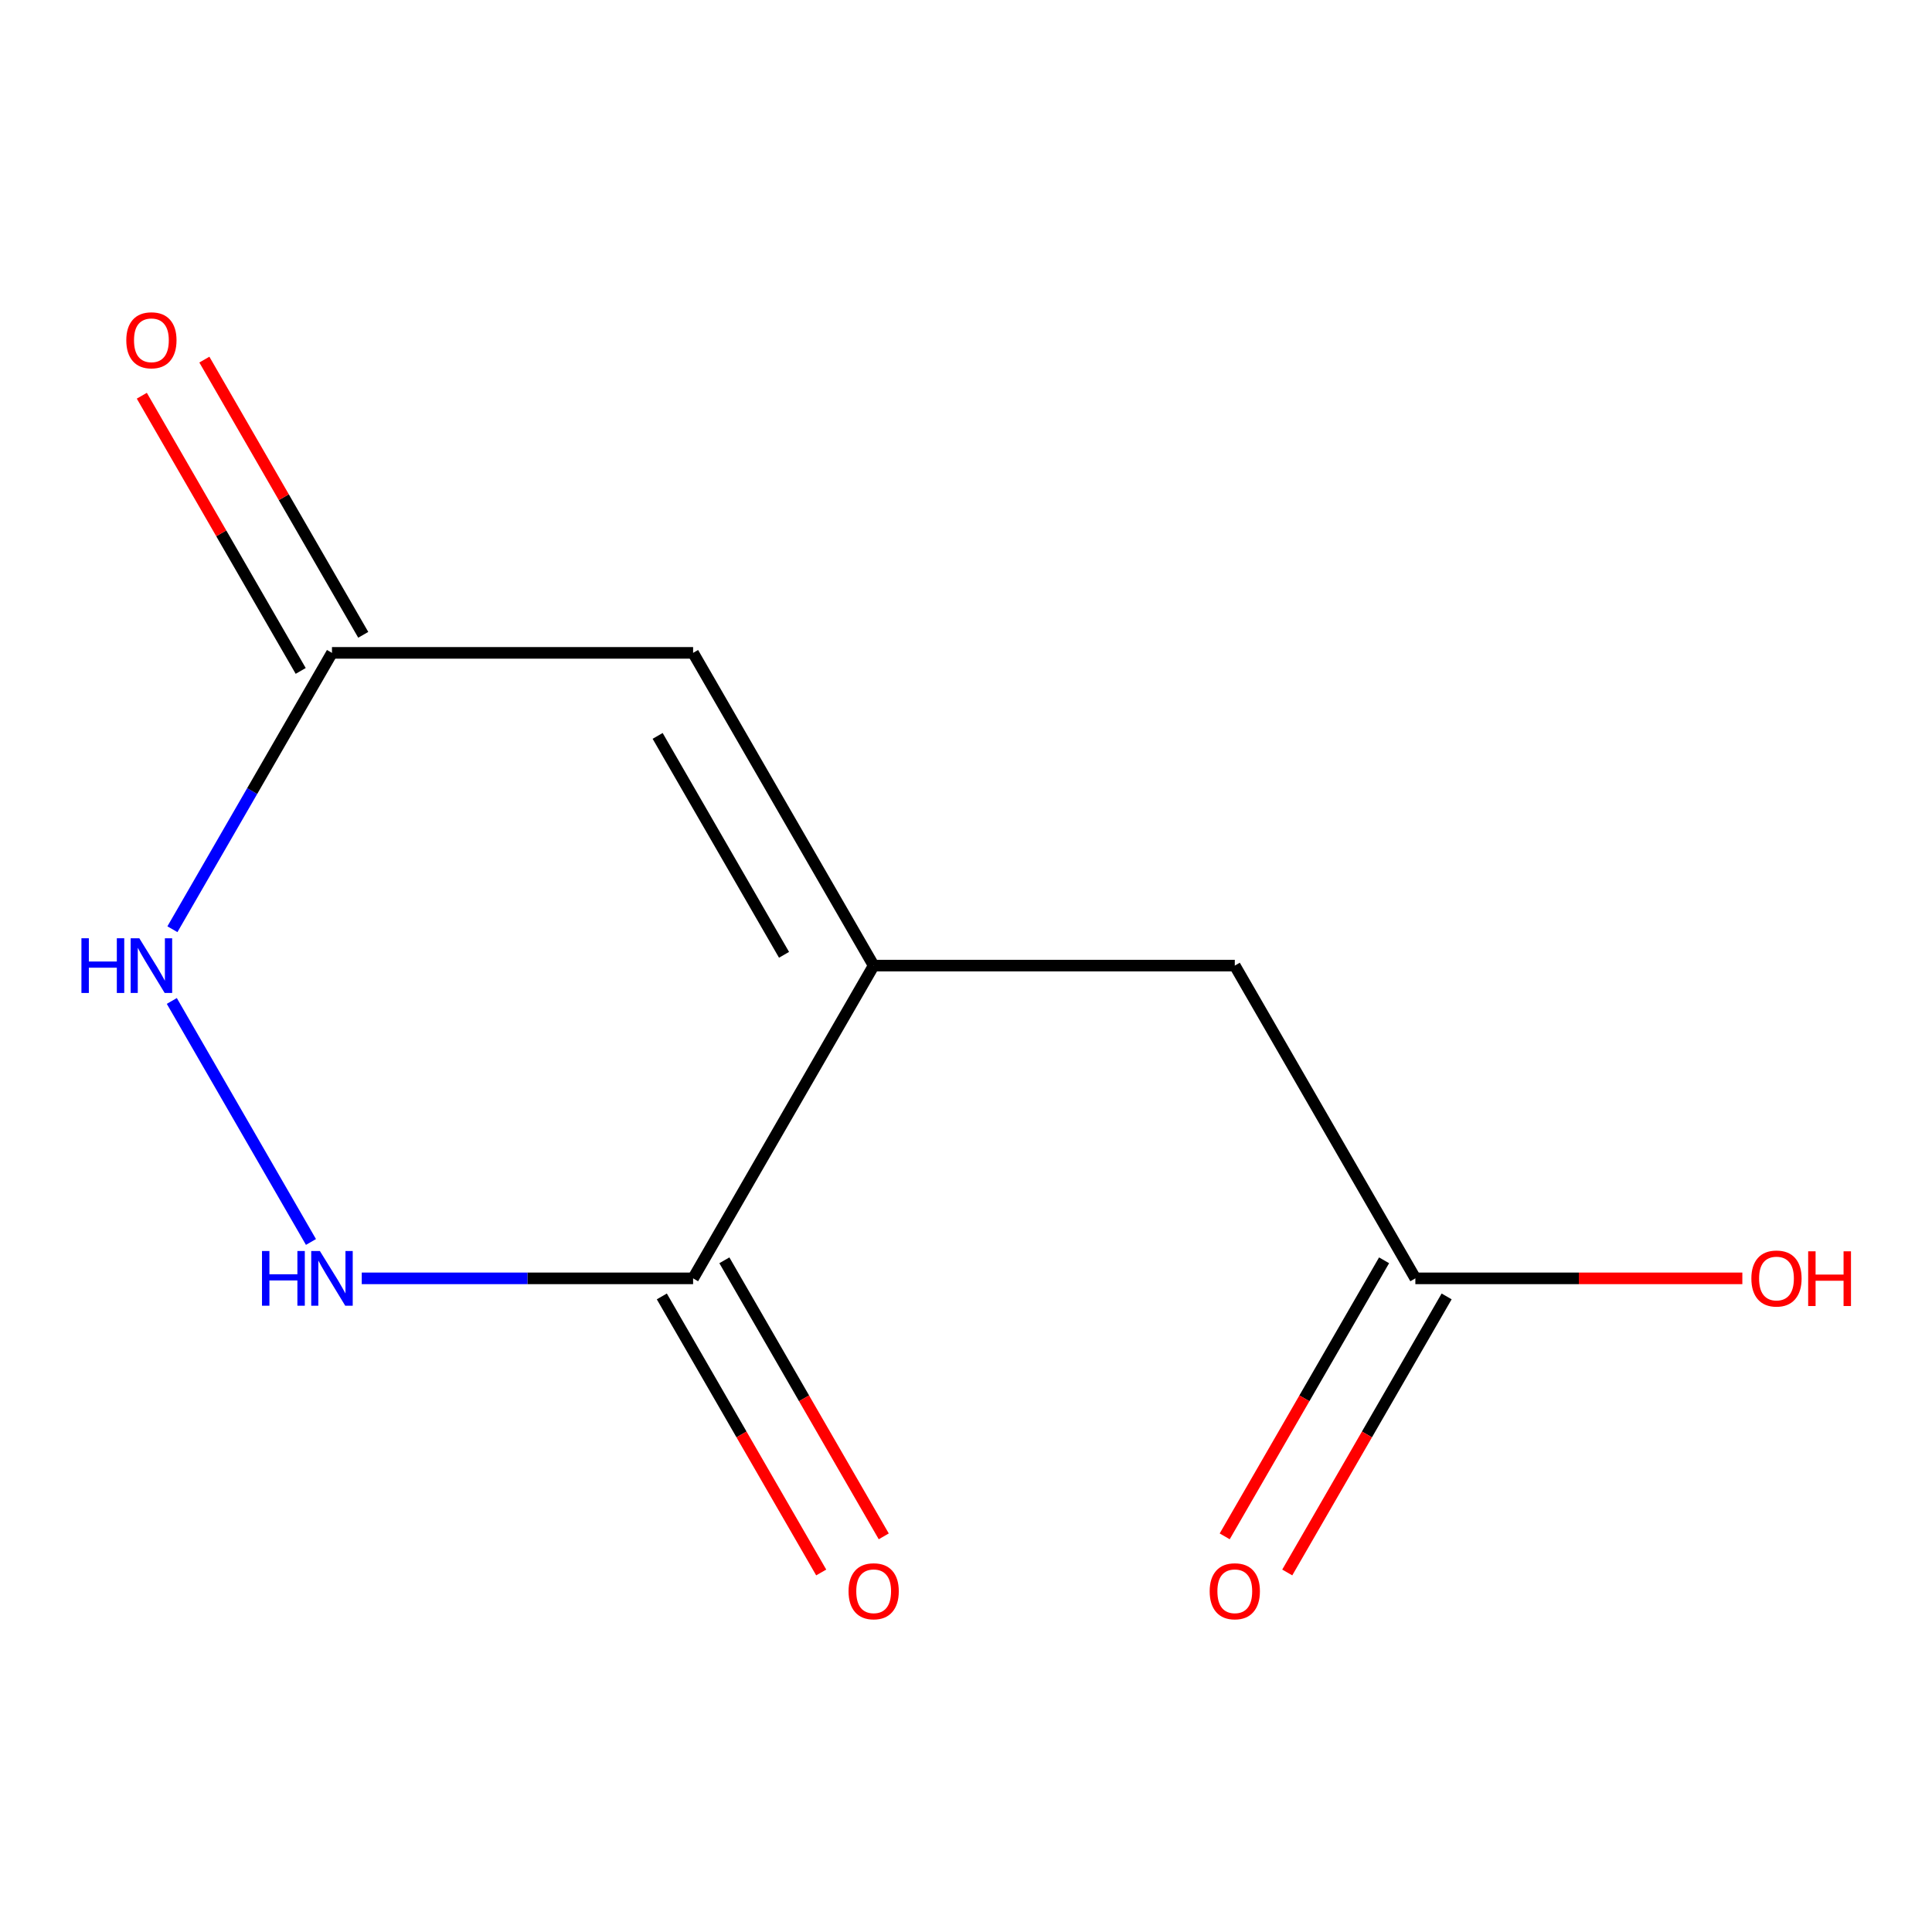 <?xml version='1.0' encoding='iso-8859-1'?>
<svg version='1.1' baseProfile='full'
              xmlns='http://www.w3.org/2000/svg'
                      xmlns:rdkit='http://www.rdkit.org/xml'
                      xmlns:xlink='http://www.w3.org/1999/xlink'
                  xml:space='preserve'
width='1000px' height='1000px' viewBox='0 0 1000 1000'>
<!-- END OF HEADER -->
<rect style='opacity:1.0;fill:#FFFFFF;stroke:none' width='1000' height='1000' x='0' y='0'> </rect>
<path class='bond-0' d='M 452.207,499.8 L 358.748,661.677' style='fill:none;fill-rule:evenodd;stroke:#000000;stroke-width:6px;stroke-linecap:butt;stroke-linejoin:miter;stroke-opacity:1' />
<path class='bond-3' d='M 452.207,499.8 L 358.748,337.923' style='fill:none;fill-rule:evenodd;stroke:#000000;stroke-width:6px;stroke-linecap:butt;stroke-linejoin:miter;stroke-opacity:1' />
<path class='bond-3' d='M 405.813,494.21 L 340.391,380.897' style='fill:none;fill-rule:evenodd;stroke:#000000;stroke-width:6px;stroke-linecap:butt;stroke-linejoin:miter;stroke-opacity:1' />
<path class='bond-5' d='M 452.207,499.8 L 639.126,499.8' style='fill:none;fill-rule:evenodd;stroke:#000000;stroke-width:6px;stroke-linecap:butt;stroke-linejoin:miter;stroke-opacity:1' />
<path class='bond-1' d='M 358.748,661.677 L 272.995,661.677' style='fill:none;fill-rule:evenodd;stroke:#000000;stroke-width:6px;stroke-linecap:butt;stroke-linejoin:miter;stroke-opacity:1' />
<path class='bond-1' d='M 272.995,661.677 L 187.242,661.677' style='fill:none;fill-rule:evenodd;stroke:#0000FF;stroke-width:6px;stroke-linecap:butt;stroke-linejoin:miter;stroke-opacity:1' />
<path class='bond-7' d='M 342.56,671.023 L 383.807,742.464' style='fill:none;fill-rule:evenodd;stroke:#000000;stroke-width:6px;stroke-linecap:butt;stroke-linejoin:miter;stroke-opacity:1' />
<path class='bond-7' d='M 383.807,742.464 L 425.054,813.906' style='fill:none;fill-rule:evenodd;stroke:#FF0000;stroke-width:6px;stroke-linecap:butt;stroke-linejoin:miter;stroke-opacity:1' />
<path class='bond-7' d='M 374.935,652.331 L 416.182,723.773' style='fill:none;fill-rule:evenodd;stroke:#000000;stroke-width:6px;stroke-linecap:butt;stroke-linejoin:miter;stroke-opacity:1' />
<path class='bond-7' d='M 416.182,723.773 L 457.429,795.214' style='fill:none;fill-rule:evenodd;stroke:#FF0000;stroke-width:6px;stroke-linecap:butt;stroke-linejoin:miter;stroke-opacity:1' />
<path class='bond-11' d='M 160.955,642.844 L 88.928,518.089' style='fill:none;fill-rule:evenodd;stroke:#0000FF;stroke-width:6px;stroke-linecap:butt;stroke-linejoin:miter;stroke-opacity:1' />
<path class='bond-2' d='M 89.242,480.967 L 130.535,409.445' style='fill:none;fill-rule:evenodd;stroke:#0000FF;stroke-width:6px;stroke-linecap:butt;stroke-linejoin:miter;stroke-opacity:1' />
<path class='bond-2' d='M 130.535,409.445 L 171.829,337.923' style='fill:none;fill-rule:evenodd;stroke:#000000;stroke-width:6px;stroke-linecap:butt;stroke-linejoin:miter;stroke-opacity:1' />
<path class='bond-4' d='M 358.748,337.923 L 171.829,337.923' style='fill:none;fill-rule:evenodd;stroke:#000000;stroke-width:6px;stroke-linecap:butt;stroke-linejoin:miter;stroke-opacity:1' />
<path class='bond-8' d='M 188.016,328.578 L 146.896,257.356' style='fill:none;fill-rule:evenodd;stroke:#000000;stroke-width:6px;stroke-linecap:butt;stroke-linejoin:miter;stroke-opacity:1' />
<path class='bond-8' d='M 146.896,257.356 L 105.776,186.134' style='fill:none;fill-rule:evenodd;stroke:#FF0000;stroke-width:6px;stroke-linecap:butt;stroke-linejoin:miter;stroke-opacity:1' />
<path class='bond-8' d='M 155.641,347.269 L 114.521,276.048' style='fill:none;fill-rule:evenodd;stroke:#000000;stroke-width:6px;stroke-linecap:butt;stroke-linejoin:miter;stroke-opacity:1' />
<path class='bond-8' d='M 114.521,276.048 L 73.401,204.826' style='fill:none;fill-rule:evenodd;stroke:#FF0000;stroke-width:6px;stroke-linecap:butt;stroke-linejoin:miter;stroke-opacity:1' />
<path class='bond-6' d='M 639.126,499.8 L 732.585,661.677' style='fill:none;fill-rule:evenodd;stroke:#000000;stroke-width:6px;stroke-linecap:butt;stroke-linejoin:miter;stroke-opacity:1' />
<path class='bond-9' d='M 716.398,652.331 L 675.151,723.773' style='fill:none;fill-rule:evenodd;stroke:#000000;stroke-width:6px;stroke-linecap:butt;stroke-linejoin:miter;stroke-opacity:1' />
<path class='bond-9' d='M 675.151,723.773 L 633.904,795.214' style='fill:none;fill-rule:evenodd;stroke:#FF0000;stroke-width:6px;stroke-linecap:butt;stroke-linejoin:miter;stroke-opacity:1' />
<path class='bond-9' d='M 748.773,671.023 L 707.526,742.464' style='fill:none;fill-rule:evenodd;stroke:#000000;stroke-width:6px;stroke-linecap:butt;stroke-linejoin:miter;stroke-opacity:1' />
<path class='bond-9' d='M 707.526,742.464 L 666.279,813.906' style='fill:none;fill-rule:evenodd;stroke:#FF0000;stroke-width:6px;stroke-linecap:butt;stroke-linejoin:miter;stroke-opacity:1' />
<path class='bond-10' d='M 732.585,661.677 L 817.208,661.677' style='fill:none;fill-rule:evenodd;stroke:#000000;stroke-width:6px;stroke-linecap:butt;stroke-linejoin:miter;stroke-opacity:1' />
<path class='bond-10' d='M 817.208,661.677 L 901.831,661.677' style='fill:none;fill-rule:evenodd;stroke:#FF0000;stroke-width:6px;stroke-linecap:butt;stroke-linejoin:miter;stroke-opacity:1' />
<path  class='atom-2' d='M 135.609 647.517
L 139.449 647.517
L 139.449 659.557
L 153.929 659.557
L 153.929 647.517
L 157.769 647.517
L 157.769 675.837
L 153.929 675.837
L 153.929 662.757
L 139.449 662.757
L 139.449 675.837
L 135.609 675.837
L 135.609 647.517
' fill='#0000FF'/>
<path  class='atom-2' d='M 165.569 647.517
L 174.849 662.517
Q 175.769 663.997, 177.249 666.677
Q 178.729 669.357, 178.809 669.517
L 178.809 647.517
L 182.569 647.517
L 182.569 675.837
L 178.689 675.837
L 168.729 659.437
Q 167.569 657.517, 166.329 655.317
Q 165.129 653.117, 164.769 652.437
L 164.769 675.837
L 161.089 675.837
L 161.089 647.517
L 165.569 647.517
' fill='#0000FF'/>
<path  class='atom-3' d='M 42.149 485.64
L 45.989 485.64
L 45.989 497.68
L 60.469 497.68
L 60.469 485.64
L 64.309 485.64
L 64.309 513.96
L 60.469 513.96
L 60.469 500.88
L 45.989 500.88
L 45.989 513.96
L 42.149 513.96
L 42.149 485.64
' fill='#0000FF'/>
<path  class='atom-3' d='M 72.109 485.64
L 81.389 500.64
Q 82.309 502.12, 83.789 504.8
Q 85.269 507.48, 85.349 507.64
L 85.349 485.64
L 89.109 485.64
L 89.109 513.96
L 85.229 513.96
L 75.269 497.56
Q 74.109 495.64, 72.869 493.44
Q 71.669 491.24, 71.309 490.56
L 71.309 513.96
L 67.629 513.96
L 67.629 485.64
L 72.109 485.64
' fill='#0000FF'/>
<path  class='atom-8' d='M 439.207 823.633
Q 439.207 816.833, 442.567 813.033
Q 445.927 809.233, 452.207 809.233
Q 458.487 809.233, 461.847 813.033
Q 465.207 816.833, 465.207 823.633
Q 465.207 830.513, 461.807 834.433
Q 458.407 838.313, 452.207 838.313
Q 445.967 838.313, 442.567 834.433
Q 439.207 830.553, 439.207 823.633
M 452.207 835.113
Q 456.527 835.113, 458.847 832.233
Q 461.207 829.313, 461.207 823.633
Q 461.207 818.073, 458.847 815.273
Q 456.527 812.433, 452.207 812.433
Q 447.887 812.433, 445.527 815.233
Q 443.207 818.033, 443.207 823.633
Q 443.207 829.353, 445.527 832.233
Q 447.887 835.113, 452.207 835.113
' fill='#FF0000'/>
<path  class='atom-9' d='M 65.369 176.127
Q 65.369 169.327, 68.729 165.527
Q 72.089 161.727, 78.369 161.727
Q 84.649 161.727, 88.009 165.527
Q 91.369 169.327, 91.369 176.127
Q 91.369 183.007, 87.969 186.927
Q 84.569 190.807, 78.369 190.807
Q 72.129 190.807, 68.729 186.927
Q 65.369 183.047, 65.369 176.127
M 78.369 187.607
Q 82.689 187.607, 85.009 184.727
Q 87.369 181.807, 87.369 176.127
Q 87.369 170.567, 85.009 167.767
Q 82.689 164.927, 78.369 164.927
Q 74.049 164.927, 71.689 167.727
Q 69.369 170.527, 69.369 176.127
Q 69.369 181.847, 71.689 184.727
Q 74.049 187.607, 78.369 187.607
' fill='#FF0000'/>
<path  class='atom-10' d='M 626.126 823.633
Q 626.126 816.833, 629.486 813.033
Q 632.846 809.233, 639.126 809.233
Q 645.406 809.233, 648.766 813.033
Q 652.126 816.833, 652.126 823.633
Q 652.126 830.513, 648.726 834.433
Q 645.326 838.313, 639.126 838.313
Q 632.886 838.313, 629.486 834.433
Q 626.126 830.553, 626.126 823.633
M 639.126 835.113
Q 643.446 835.113, 645.766 832.233
Q 648.126 829.313, 648.126 823.633
Q 648.126 818.073, 645.766 815.273
Q 643.446 812.433, 639.126 812.433
Q 634.806 812.433, 632.446 815.233
Q 630.126 818.033, 630.126 823.633
Q 630.126 829.353, 632.446 832.233
Q 634.806 835.113, 639.126 835.113
' fill='#FF0000'/>
<path  class='atom-11' d='M 906.504 661.757
Q 906.504 654.957, 909.864 651.157
Q 913.224 647.357, 919.504 647.357
Q 925.784 647.357, 929.144 651.157
Q 932.504 654.957, 932.504 661.757
Q 932.504 668.637, 929.104 672.557
Q 925.704 676.437, 919.504 676.437
Q 913.264 676.437, 909.864 672.557
Q 906.504 668.677, 906.504 661.757
M 919.504 673.237
Q 923.824 673.237, 926.144 670.357
Q 928.504 667.437, 928.504 661.757
Q 928.504 656.197, 926.144 653.397
Q 923.824 650.557, 919.504 650.557
Q 915.184 650.557, 912.824 653.357
Q 910.504 656.157, 910.504 661.757
Q 910.504 667.477, 912.824 670.357
Q 915.184 673.237, 919.504 673.237
' fill='#FF0000'/>
<path  class='atom-11' d='M 935.904 647.677
L 939.744 647.677
L 939.744 659.717
L 954.224 659.717
L 954.224 647.677
L 958.064 647.677
L 958.064 675.997
L 954.224 675.997
L 954.224 662.917
L 939.744 662.917
L 939.744 675.997
L 935.904 675.997
L 935.904 647.677
' fill='#FF0000'/>
</svg>
